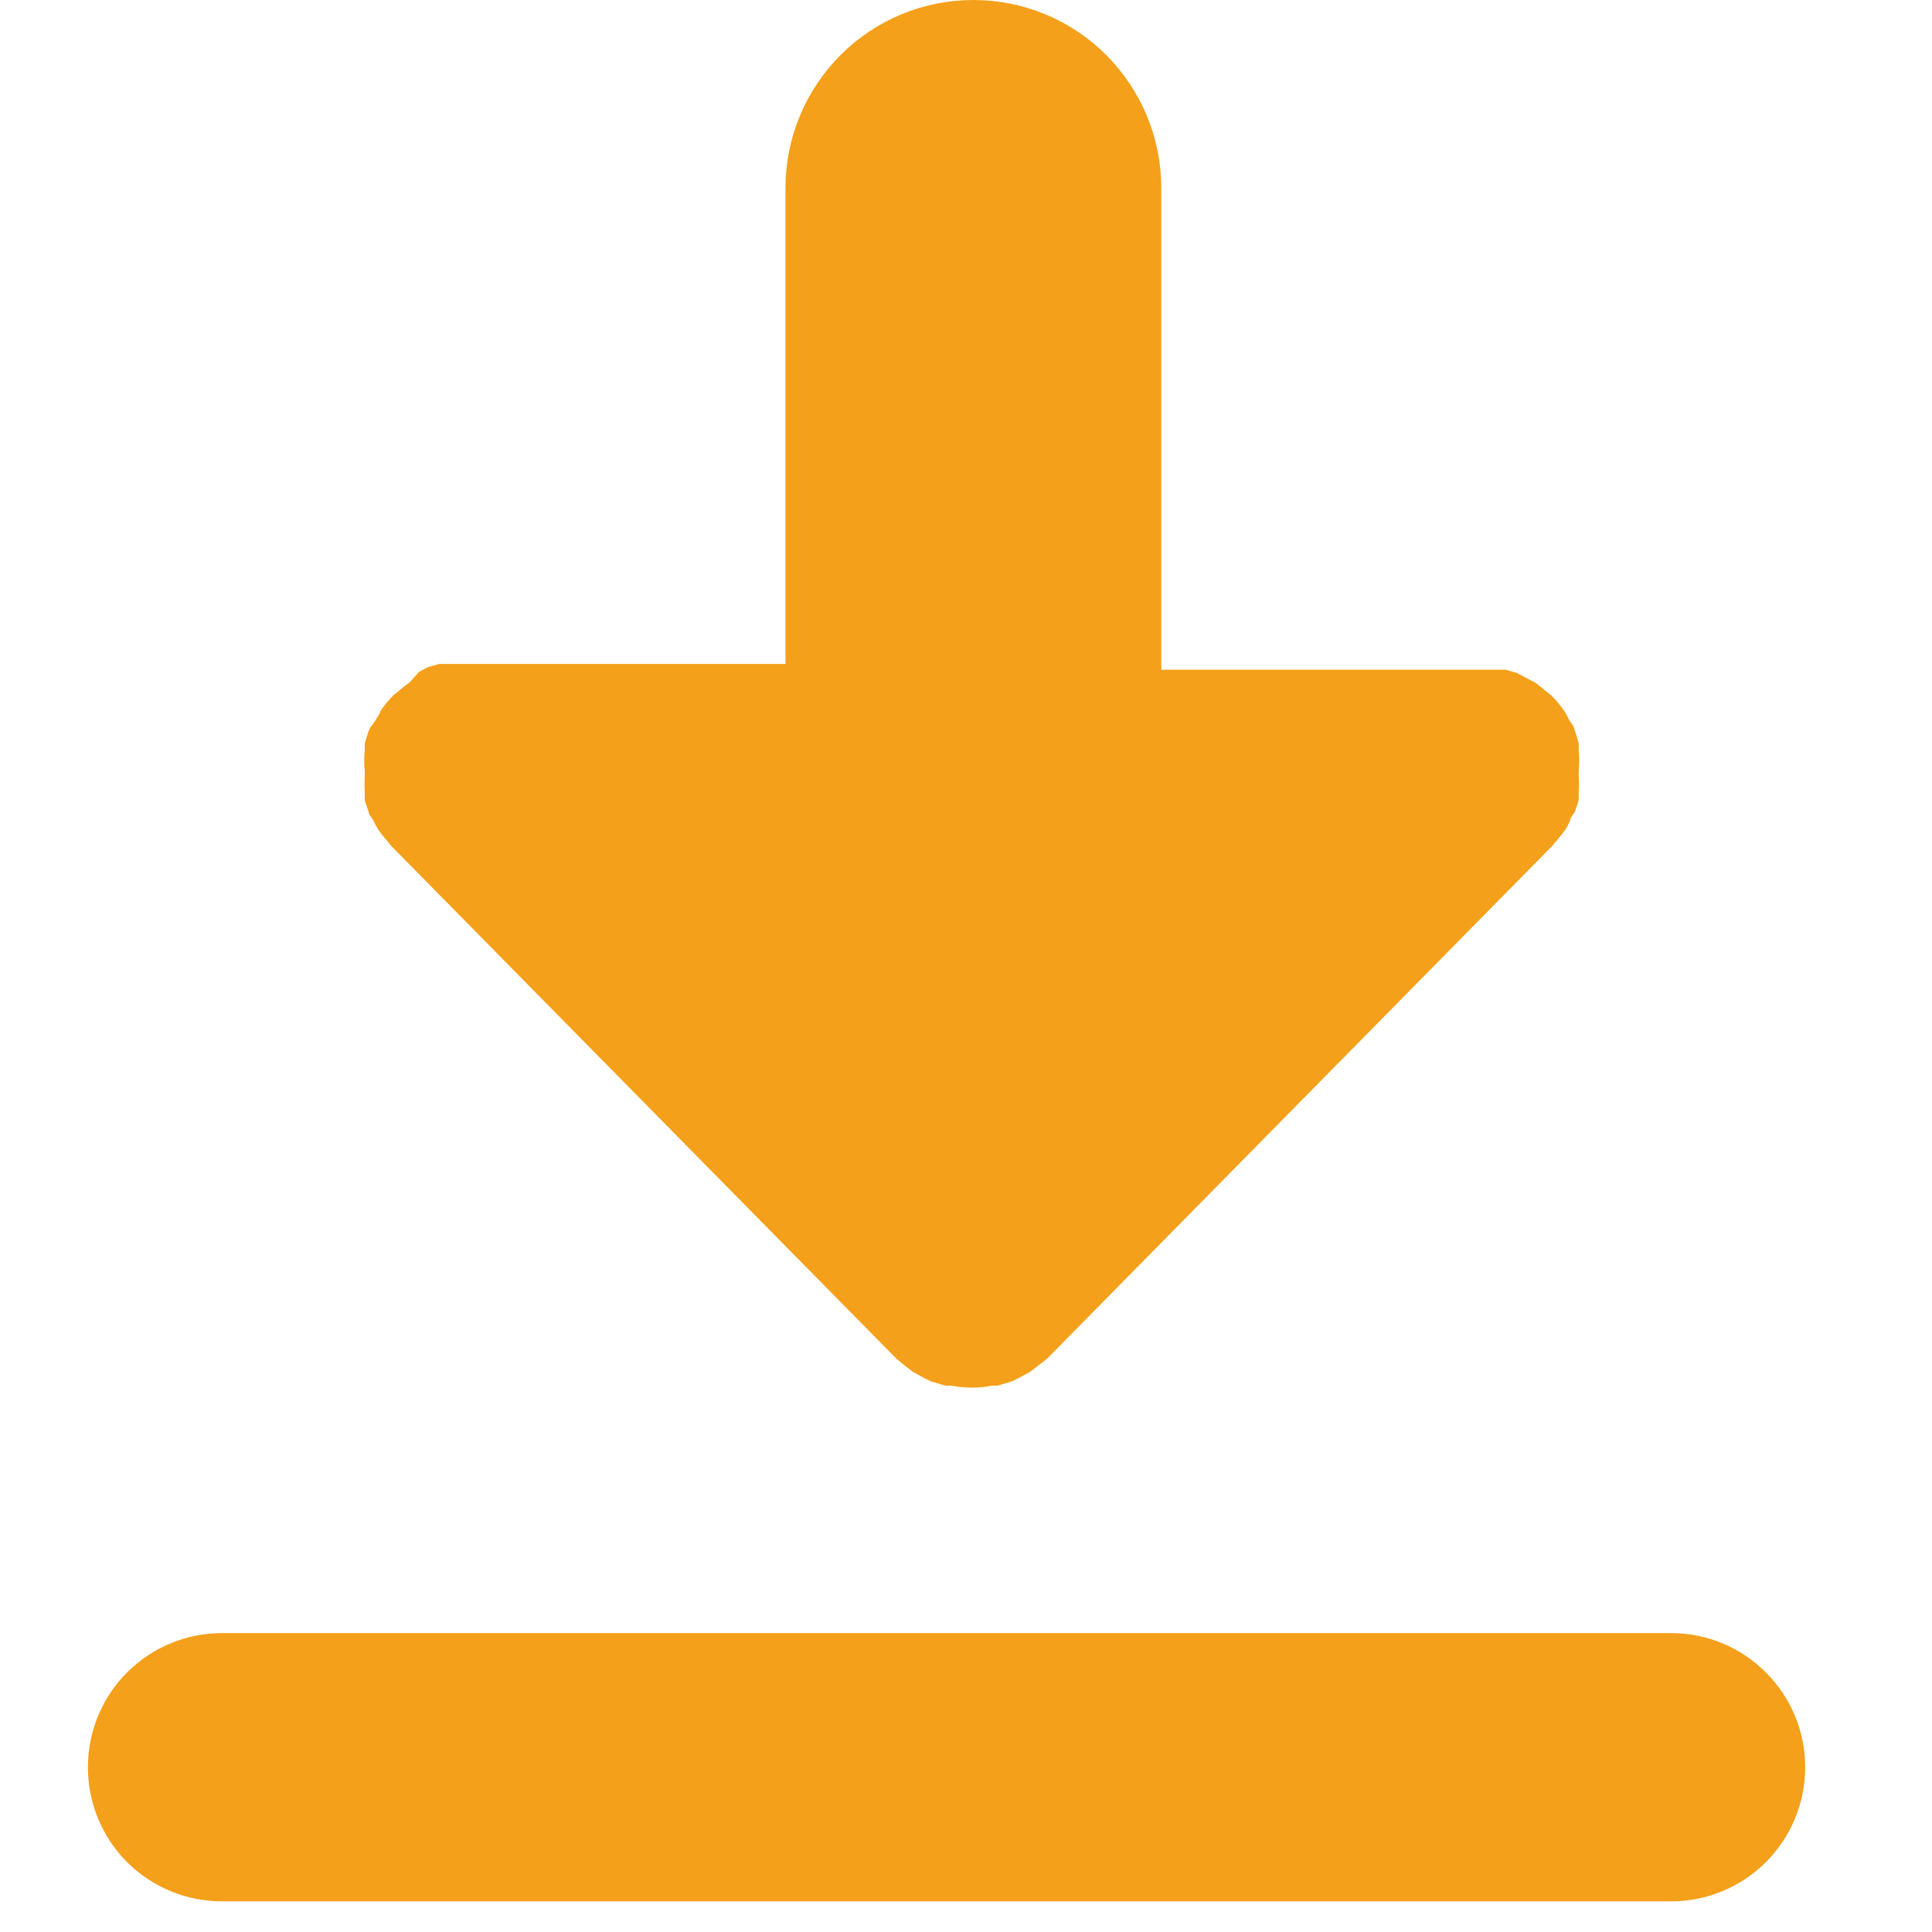 <?xml version="1.0" encoding="UTF-8"?> <svg xmlns="http://www.w3.org/2000/svg" width="14" height="14" viewBox="0 0 14 14" fill="none"> <g clip-path="url(#clip0_85_456)"> <path d="M12.109 11.834H1.609C1.351 11.834 1.104 11.936 0.921 12.119C0.739 12.301 0.637 12.548 0.637 12.806C0.637 13.064 0.739 13.311 0.921 13.494C1.104 13.676 1.351 13.778 1.609 13.778H12.109C12.367 13.778 12.614 13.676 12.796 13.494C12.979 13.311 13.081 13.064 13.081 12.806C13.081 12.548 12.979 12.301 12.796 12.119C12.614 11.936 12.367 11.834 12.109 11.834ZM2.675 5.289C2.662 5.322 2.651 5.356 2.643 5.39V5.437C2.638 5.487 2.638 5.538 2.643 5.588V5.623C2.641 5.661 2.641 5.699 2.643 5.736V5.798C2.651 5.826 2.66 5.853 2.671 5.88C2.671 5.903 2.694 5.923 2.706 5.946C2.716 5.969 2.728 5.991 2.741 6.012C2.76 6.039 2.78 6.065 2.803 6.09L2.834 6.129L6.497 9.847L6.563 9.901L6.614 9.94L6.699 9.987L6.746 10.01L6.851 10.041H6.894C6.992 10.06 7.092 10.06 7.189 10.041H7.228L7.333 10.01L7.38 9.987L7.466 9.94L7.516 9.901L7.586 9.847L11.249 6.129L11.281 6.09C11.303 6.065 11.324 6.039 11.343 6.012C11.356 5.991 11.367 5.969 11.378 5.946C11.378 5.923 11.401 5.903 11.413 5.88C11.423 5.853 11.432 5.826 11.44 5.798V5.736C11.443 5.699 11.443 5.661 11.44 5.623V5.588C11.445 5.538 11.445 5.487 11.44 5.437V5.39C11.432 5.356 11.422 5.322 11.409 5.289C11.409 5.266 11.386 5.242 11.374 5.223C11.362 5.203 11.351 5.176 11.339 5.157C11.31 5.115 11.278 5.076 11.242 5.04L11.203 5.009C11.178 4.987 11.152 4.966 11.125 4.947L11.059 4.912L10.993 4.877L10.911 4.853H8.415V1.361C8.415 1 8.271 0.654 8.016 0.399C7.761 0.143 7.414 0 7.053 0C6.692 0 6.346 0.143 6.091 0.399C5.836 0.654 5.692 1 5.692 1.361V4.811H3.184L3.102 4.834L3.036 4.869L2.97 4.943C2.943 4.962 2.917 4.983 2.892 5.005L2.853 5.036C2.817 5.072 2.785 5.111 2.756 5.153C2.756 5.172 2.733 5.196 2.721 5.219C2.709 5.242 2.682 5.266 2.675 5.289Z" fill="#F4A01A"></path> </g> <defs> <clipPath id="clip0_85_456"> <rect width="12.444" height="14" fill="white" transform="translate(0.637)"></rect> </clipPath> </defs> </svg> 